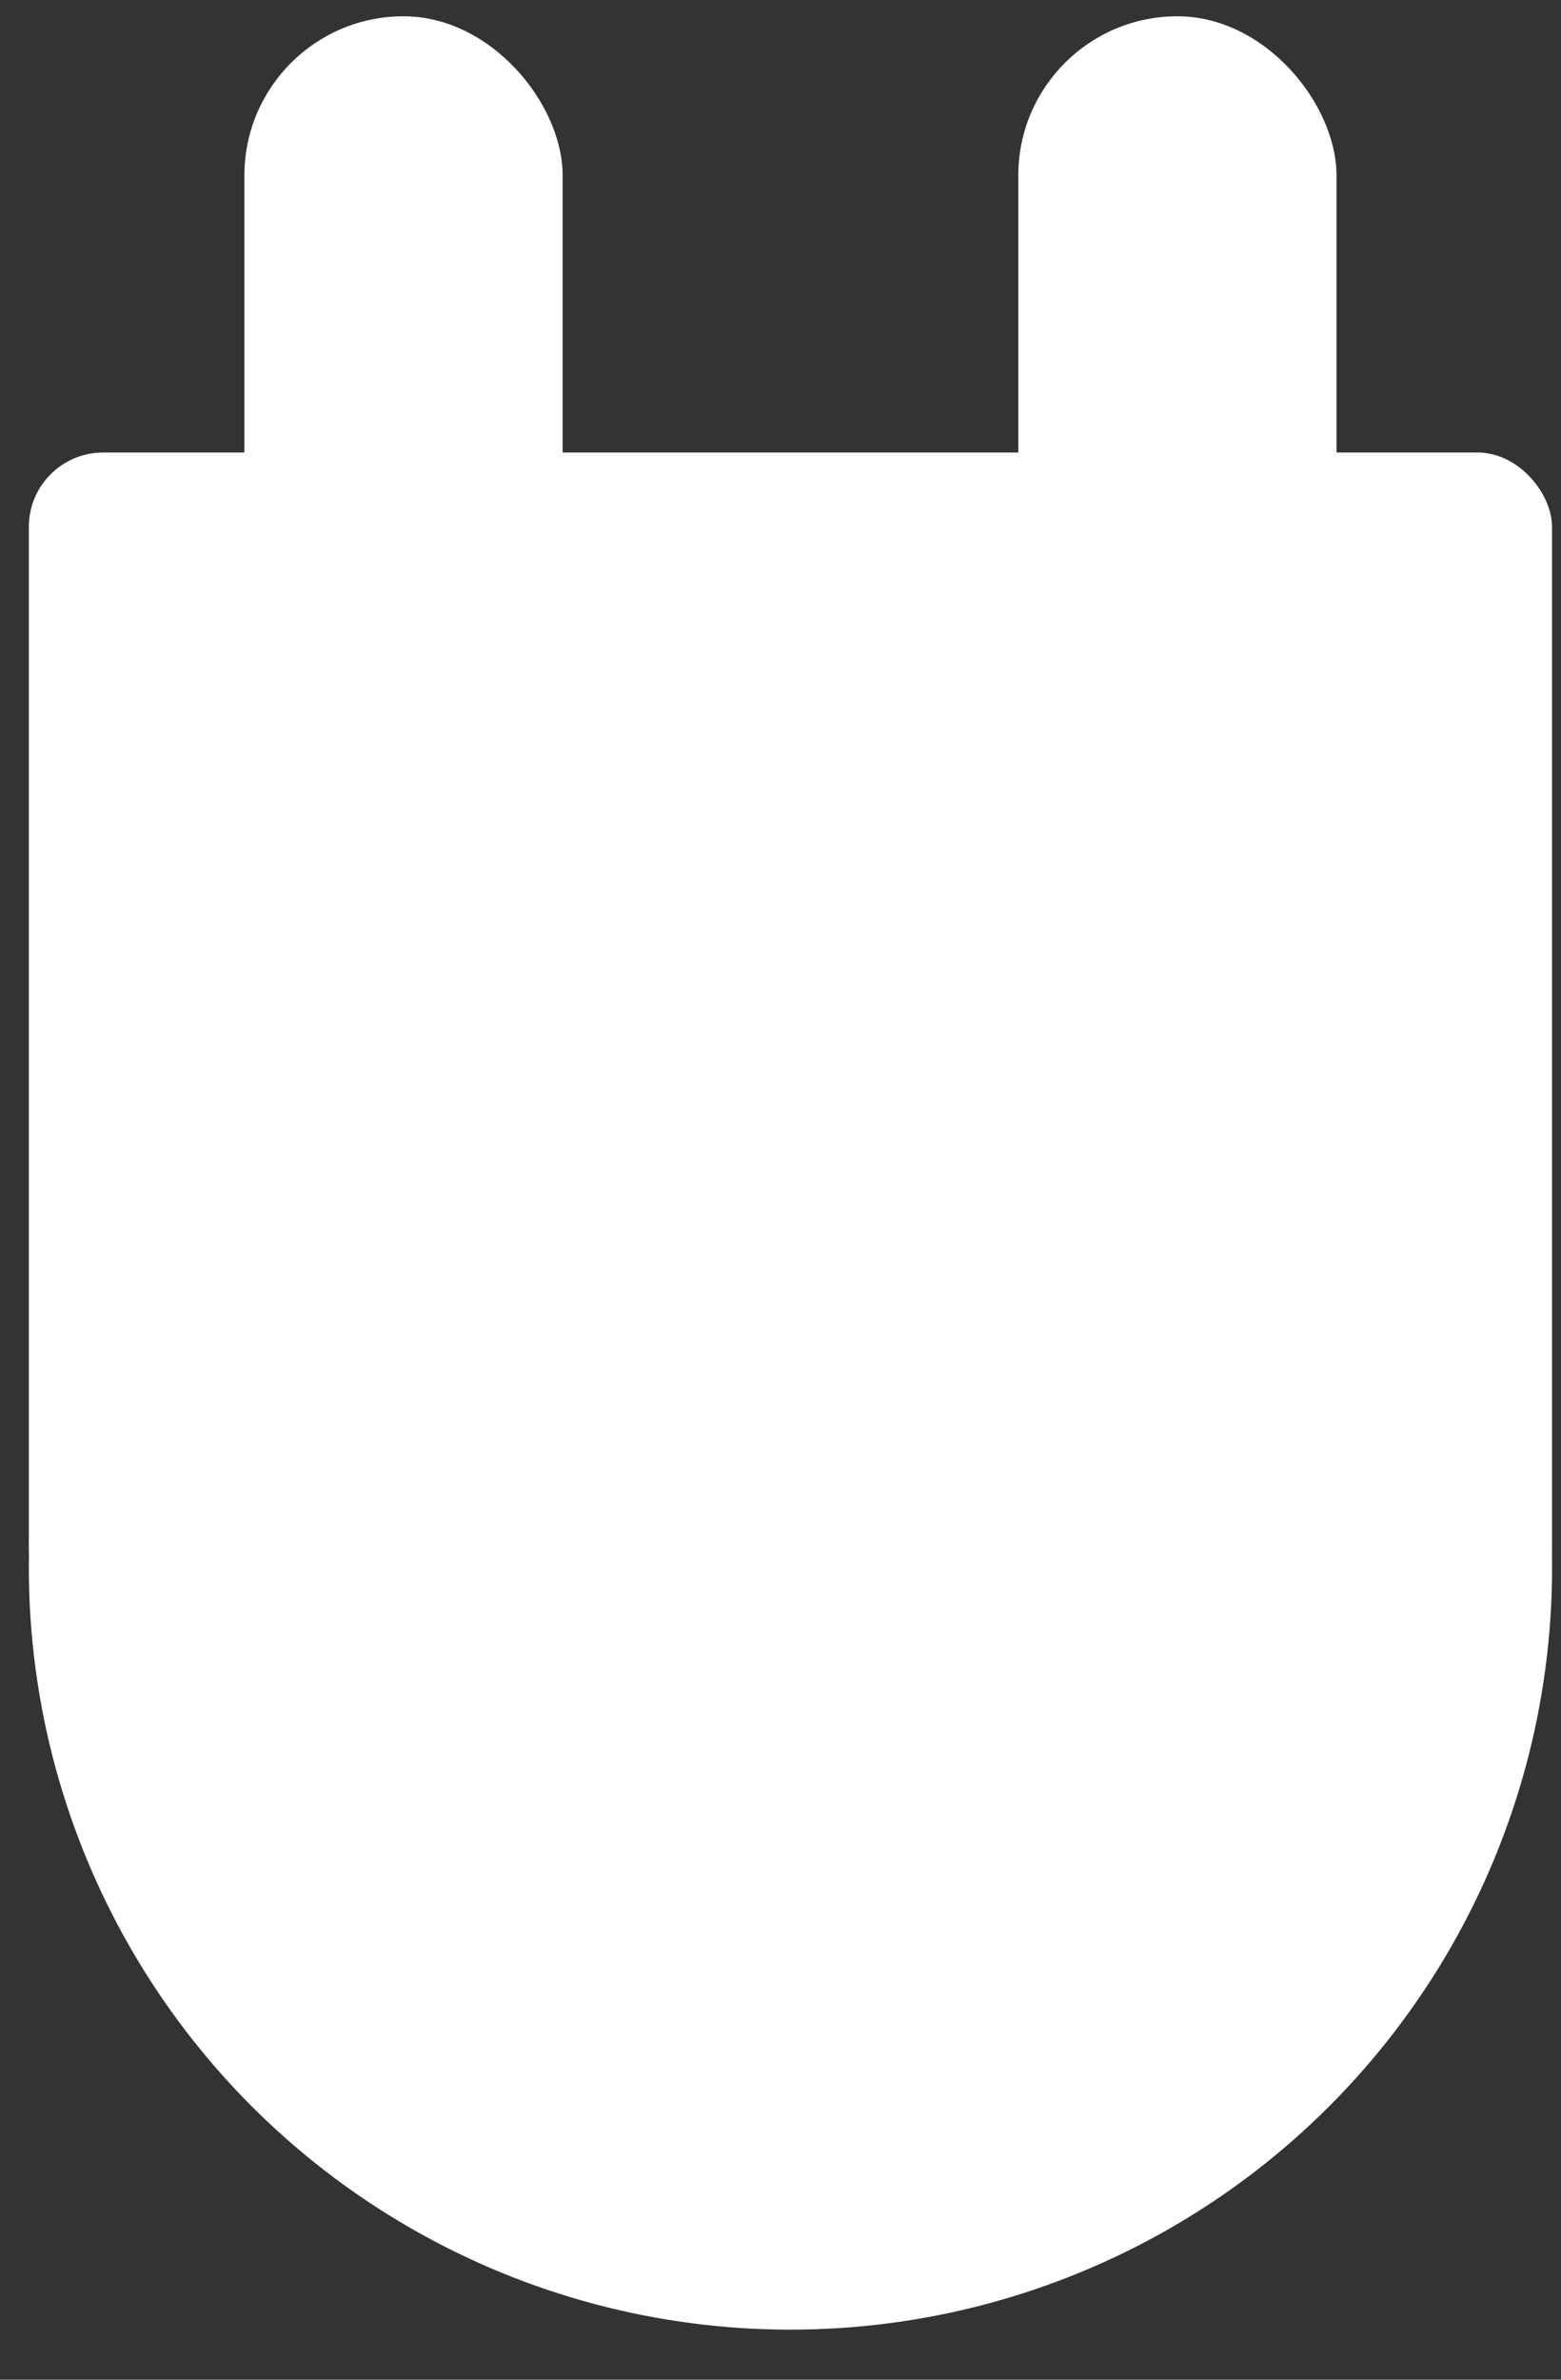 <svg width="21" height="32" viewBox="0 0 21 32" fill="none" xmlns="http://www.w3.org/2000/svg">
<rect x="0" y="0" width="21" height="32" fill="#333333" stroke="none"/>
<rect x="0.388" y="6.085" width="20.491" height="15.713" rx="1" fill="white"/>
<circle cx="10.634" cy="21.081" r="10.246" fill="white"/>
<rect x="3.288" y="0.219" width="4.281" height="10.014" rx="2.14" fill="white"/>
<rect x="13.699" y="0.219" width="4.281" height="10.014" rx="2.14" fill="white"/>
</svg>

